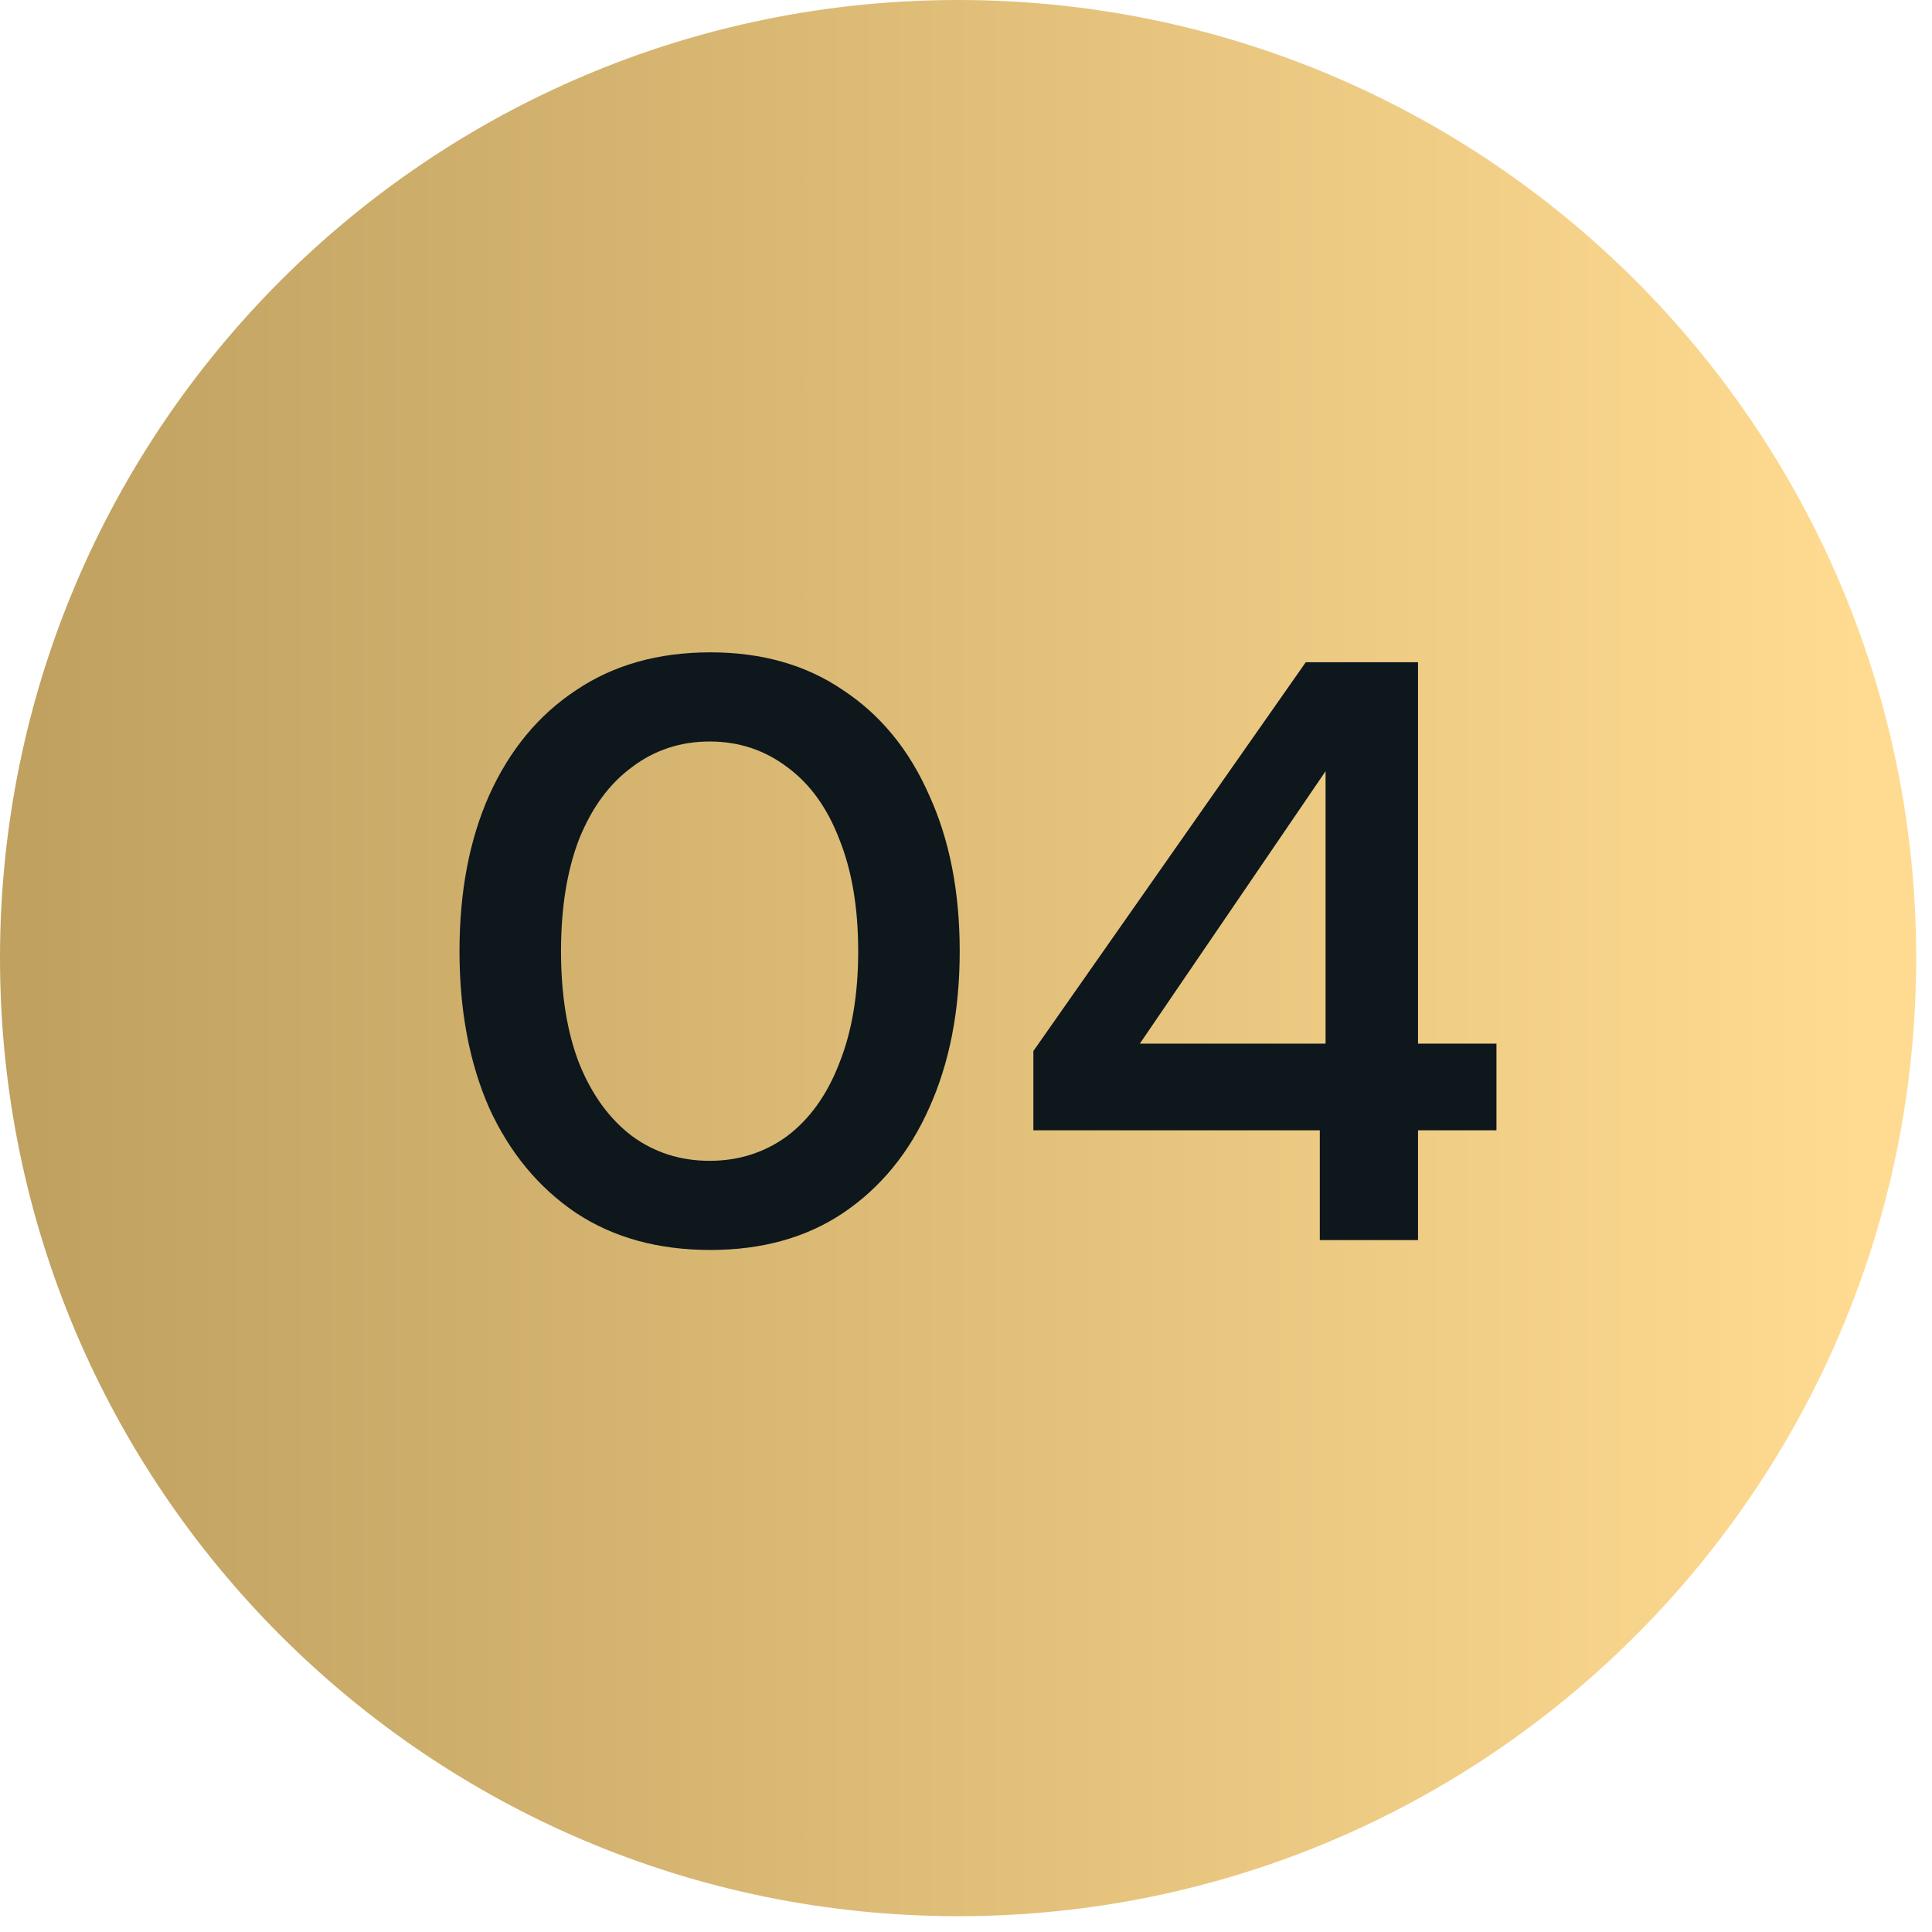 <svg xmlns="http://www.w3.org/2000/svg" width="55" height="55" viewBox="0 0 55 55" fill="none"><path d="M54.55 27.275C54.55 42.338 42.338 54.55 27.275 54.55C12.211 54.55 0 42.338 0 27.275C0 12.211 12.211 0 27.275 0C42.338 0 54.55 12.211 54.55 27.275Z" fill="url(#paint0_linear_2_614)"></path><path d="M20.224 35.584C18.736 35.584 17.459 35.232 16.394 34.527C15.329 33.806 14.507 32.811 13.927 31.543C13.363 30.258 13.081 28.77 13.081 27.078C13.081 25.386 13.363 23.905 13.927 22.637C14.507 21.352 15.329 20.357 16.394 19.652C17.459 18.932 18.736 18.571 20.224 18.571C21.697 18.571 22.958 18.932 24.008 19.652C25.073 20.357 25.887 21.352 26.451 22.637C27.031 23.905 27.321 25.386 27.321 27.078C27.321 28.77 27.031 30.258 26.451 31.543C25.887 32.811 25.073 33.806 24.008 34.527C22.958 35.232 21.697 35.584 20.224 35.584ZM20.201 33.046C21.031 33.046 21.767 32.811 22.41 32.341C23.052 31.856 23.546 31.166 23.89 30.274C24.25 29.381 24.431 28.315 24.431 27.078C24.431 25.84 24.25 24.775 23.89 23.882C23.546 22.989 23.052 22.308 22.41 21.838C21.767 21.352 21.031 21.109 20.201 21.109C19.371 21.109 18.634 21.352 17.992 21.838C17.35 22.308 16.849 22.989 16.488 23.882C16.143 24.775 15.971 25.84 15.971 27.078C15.971 28.315 16.143 29.381 16.488 30.274C16.849 31.166 17.35 31.856 17.992 32.341C18.634 32.811 19.371 33.046 20.201 33.046Z" fill="#0D171C"></path><path d="M37.572 35.302V32.177H29.418V29.921L37.172 18.853H40.368V29.71H42.601V32.177H40.368V35.302H37.572ZM32.449 29.71H37.736V21.955L32.449 29.71Z" fill="#0D171C"></path><defs><linearGradient id="paint0_linear_2_614" x1="0.914" y1="5" x2="53.042" y2="5" gradientUnits="userSpaceOnUse"><stop stop-color="#C0A160"></stop><stop offset="1" stop-color="#FFDB91"></stop></linearGradient></defs></svg>